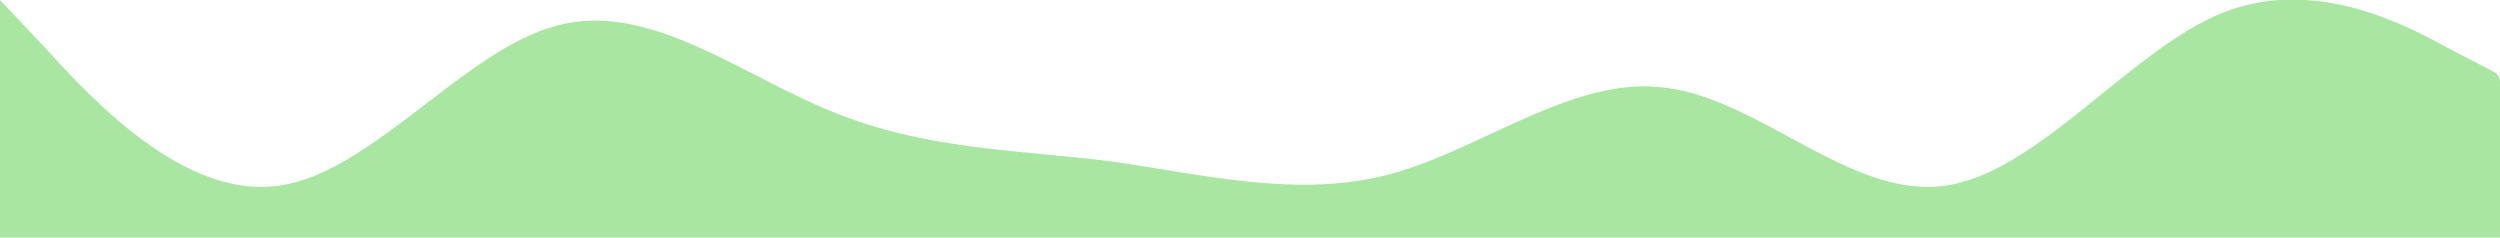 <svg xmlns="http://www.w3.org/2000/svg" preserveAspectRatio="none" fill="none" viewBox="0 0 1736 165">
	<path fill="#A8E6A2" fill-rule="evenodd" d="M1736 57c0-3-2-6-4-7l-29-15c-31-17-95-52-160-26-64 26-129 112-193 120-64 9-128-60-193-68-64-9-128 43-192 60s-130 0-194-9c-64-8-128-8-192-34-65-26-129-78-193-60-64 17-129 103-193 111-65 9-129-60-160-94L0 0v165h1736V57Z" clip-rule="evenodd" />
</svg>
